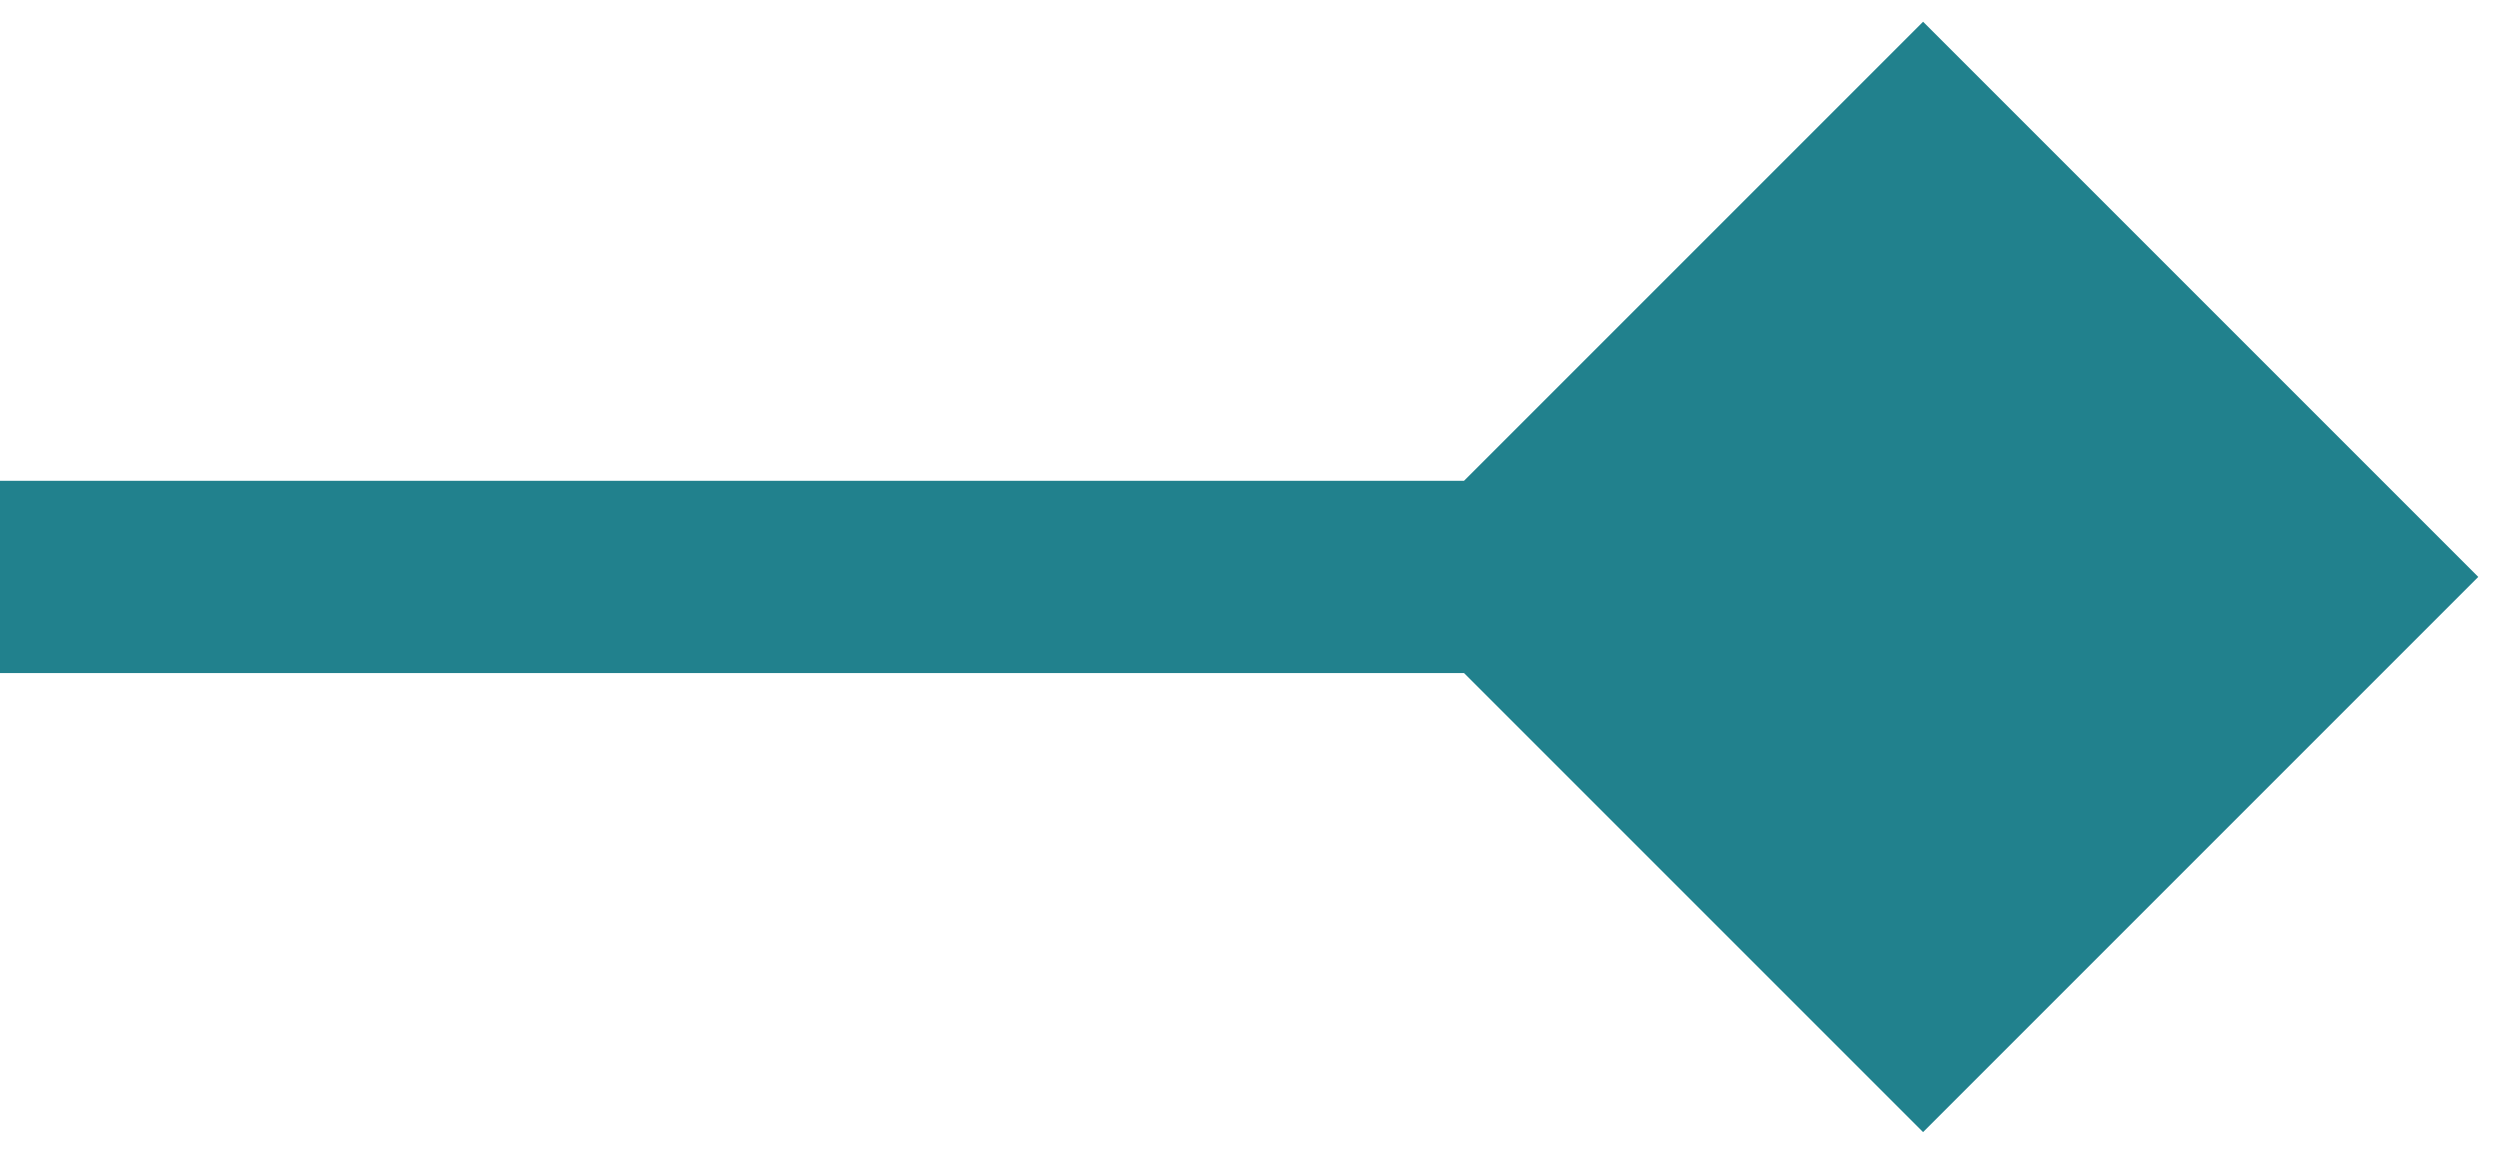 <?xml version="1.0" encoding="UTF-8"?> <svg xmlns="http://www.w3.org/2000/svg" width="13" height="6" viewBox="0 0 13 6" fill="none"> <path d="M12.887 3L10 0.113L7.113 3L10 5.887L12.887 3ZM0 3.5H10V2.5H0V3.5Z" fill="#21818D"></path> </svg> 